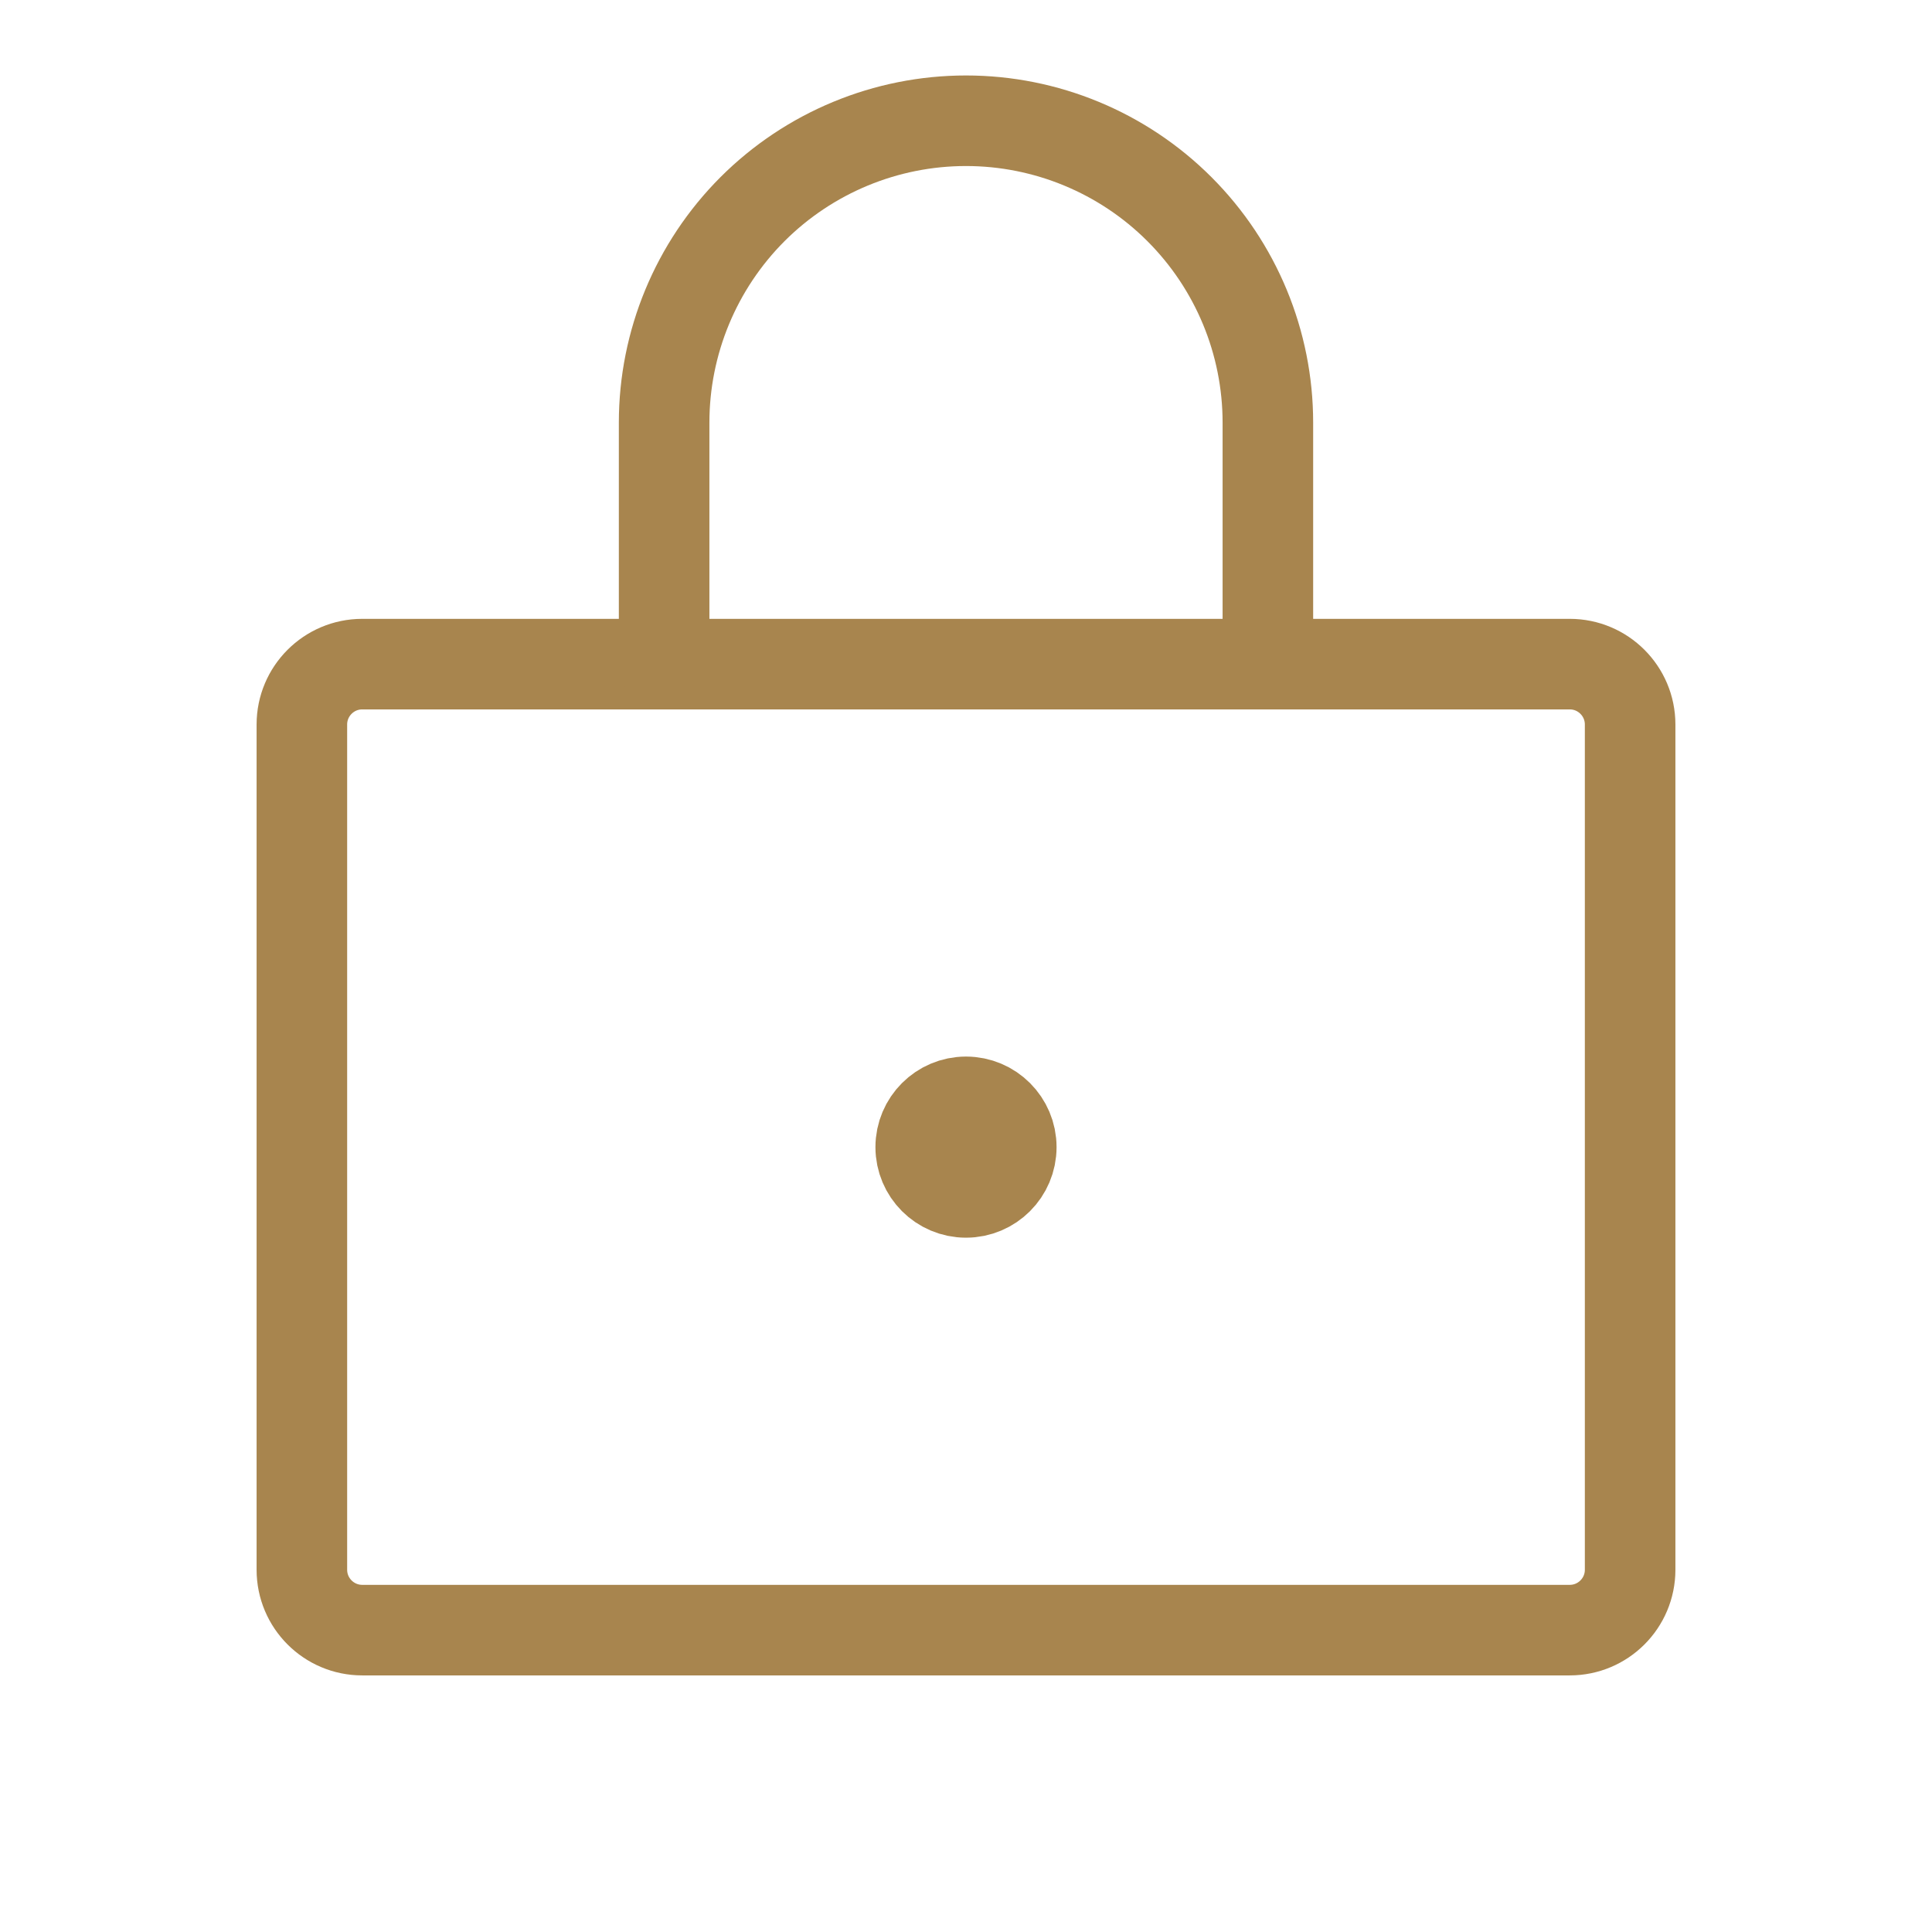 <svg width="32" height="32" viewBox="0 0 32 32" fill="none" xmlns="http://www.w3.org/2000/svg">
<path d="M26 11H6C5.448 11 5 11.448 5 12V26C5 26.552 5.448 27 6 27H26C26.552 27 27 26.552 27 26V12C27 11.448 26.552 11 26 11Z" stroke="#A8854E" stroke-width="1.5" stroke-linecap="round" stroke-linejoin="round"/>
<path d="M16.75 19C16.75 19.414 16.414 19.75 16 19.75C15.586 19.75 15.25 19.414 15.25 19C15.25 18.586 15.586 18.25 16 18.25C16.414 18.25 16.75 18.586 16.75 19Z" stroke="#A8854E" stroke-width="1.5"/>
<path d="M11 11V7C11 5.674 11.527 4.402 12.464 3.464C13.402 2.527 14.674 2 16 2C17.326 2 18.598 2.527 19.535 3.464C20.473 4.402 21 5.674 21 7V11" stroke="#A8854E" stroke-width="1.5" stroke-linecap="round" stroke-linejoin="round"/>
</svg>
